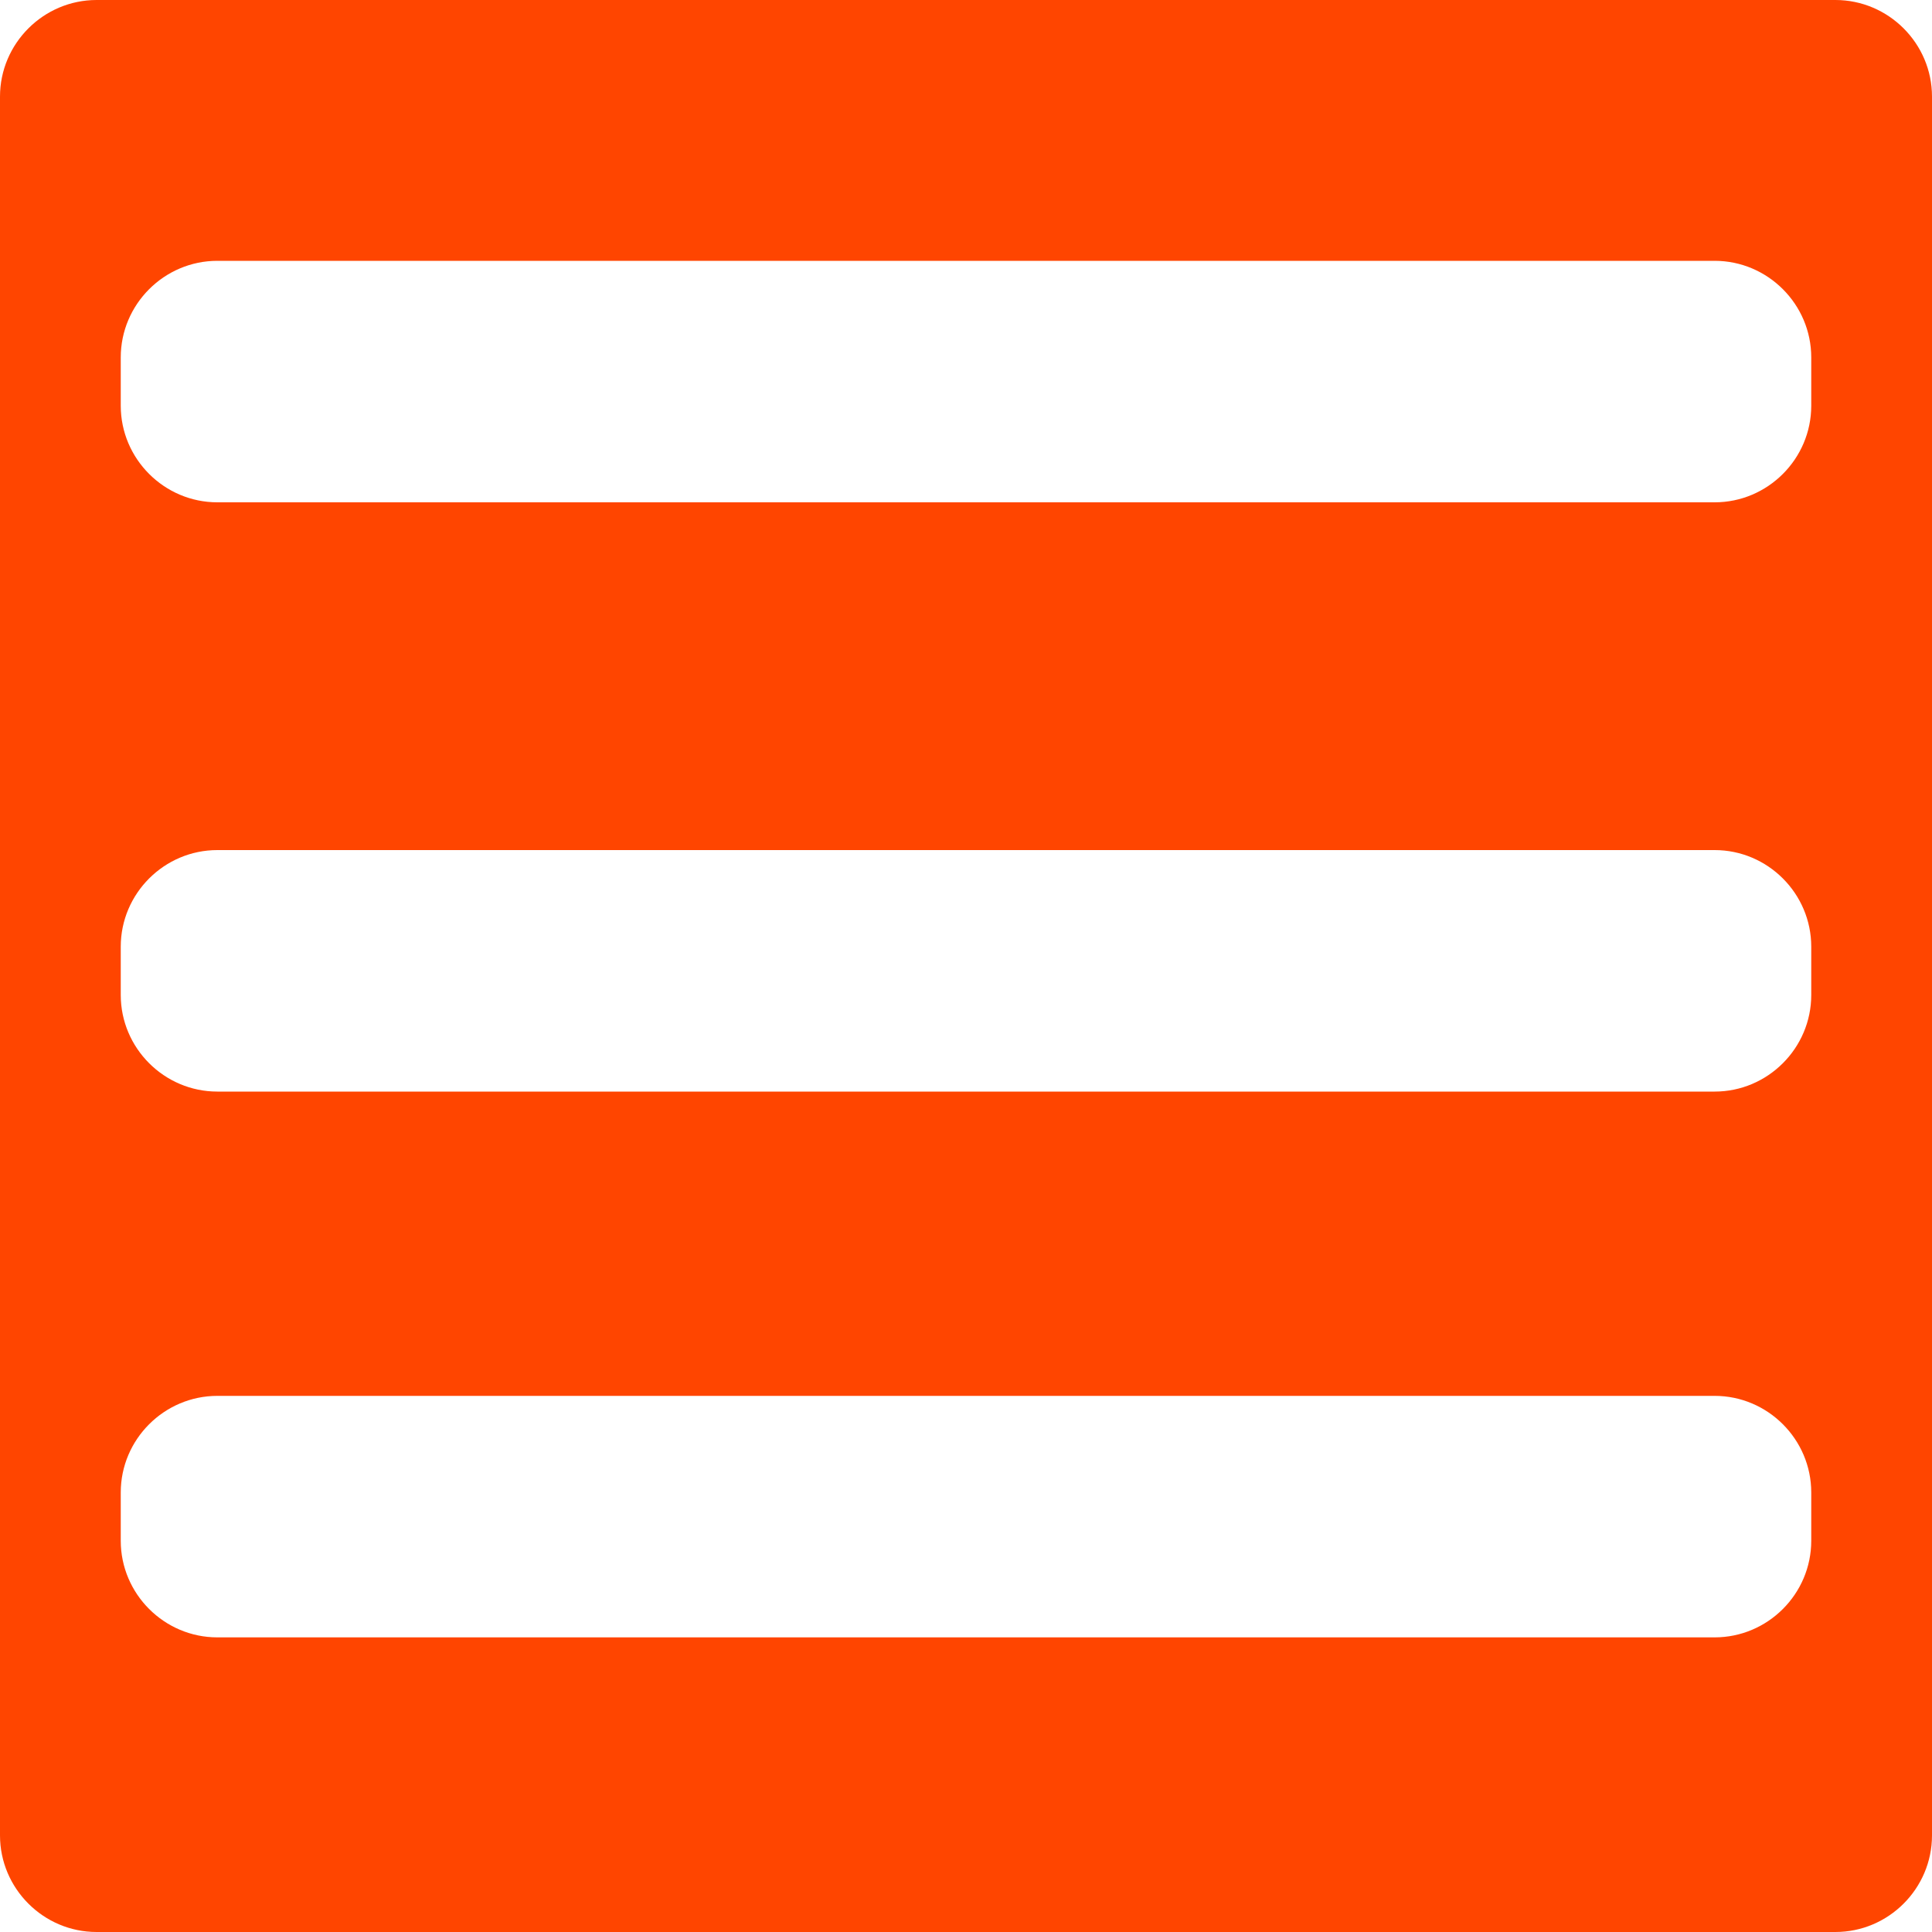 <?xml version="1.0" encoding="utf-8"?>
<!-- Generator: Adobe Illustrator 25.1.0, SVG Export Plug-In . SVG Version: 6.00 Build 0)  -->
<svg version="1.1" id="Layer_1" xmlns="http://www.w3.org/2000/svg" xmlns:xlink="http://www.w3.org/1999/xlink" x="0px" y="0px"
	 viewBox="0 0 400 400" style="enable-background:new 0 0 400 400;" xml:space="preserve">
<style type="text/css">
	.st0{fill:#FF4500;}
</style>
<g>
	<path class="st0" d="M20,0C9,0,0,9,0,20v360c0,11,9,20,20,20h360c11,0,20-9,20-20V20c0-11-9-20-20-20H20z M375,319c0,11-9,20-20,20
		H45c-11,0-20-9-20-20v-10c0-11,9-20,20-20h310c11,0,20,9,20,20V319z M375,206c0,11-9,20-20,20H45c-11,0-20-9-20-20v-10
		c0-11,9-20,20-20h310c11,0,20,9,20,20V206z M375,84c0,11-9,20-20,20H45c-11,0-20-9-20-20V74c0-11,9-20,20-20h310c11,0,20,9,20,20
		V84z"/>
</g>
</svg>
